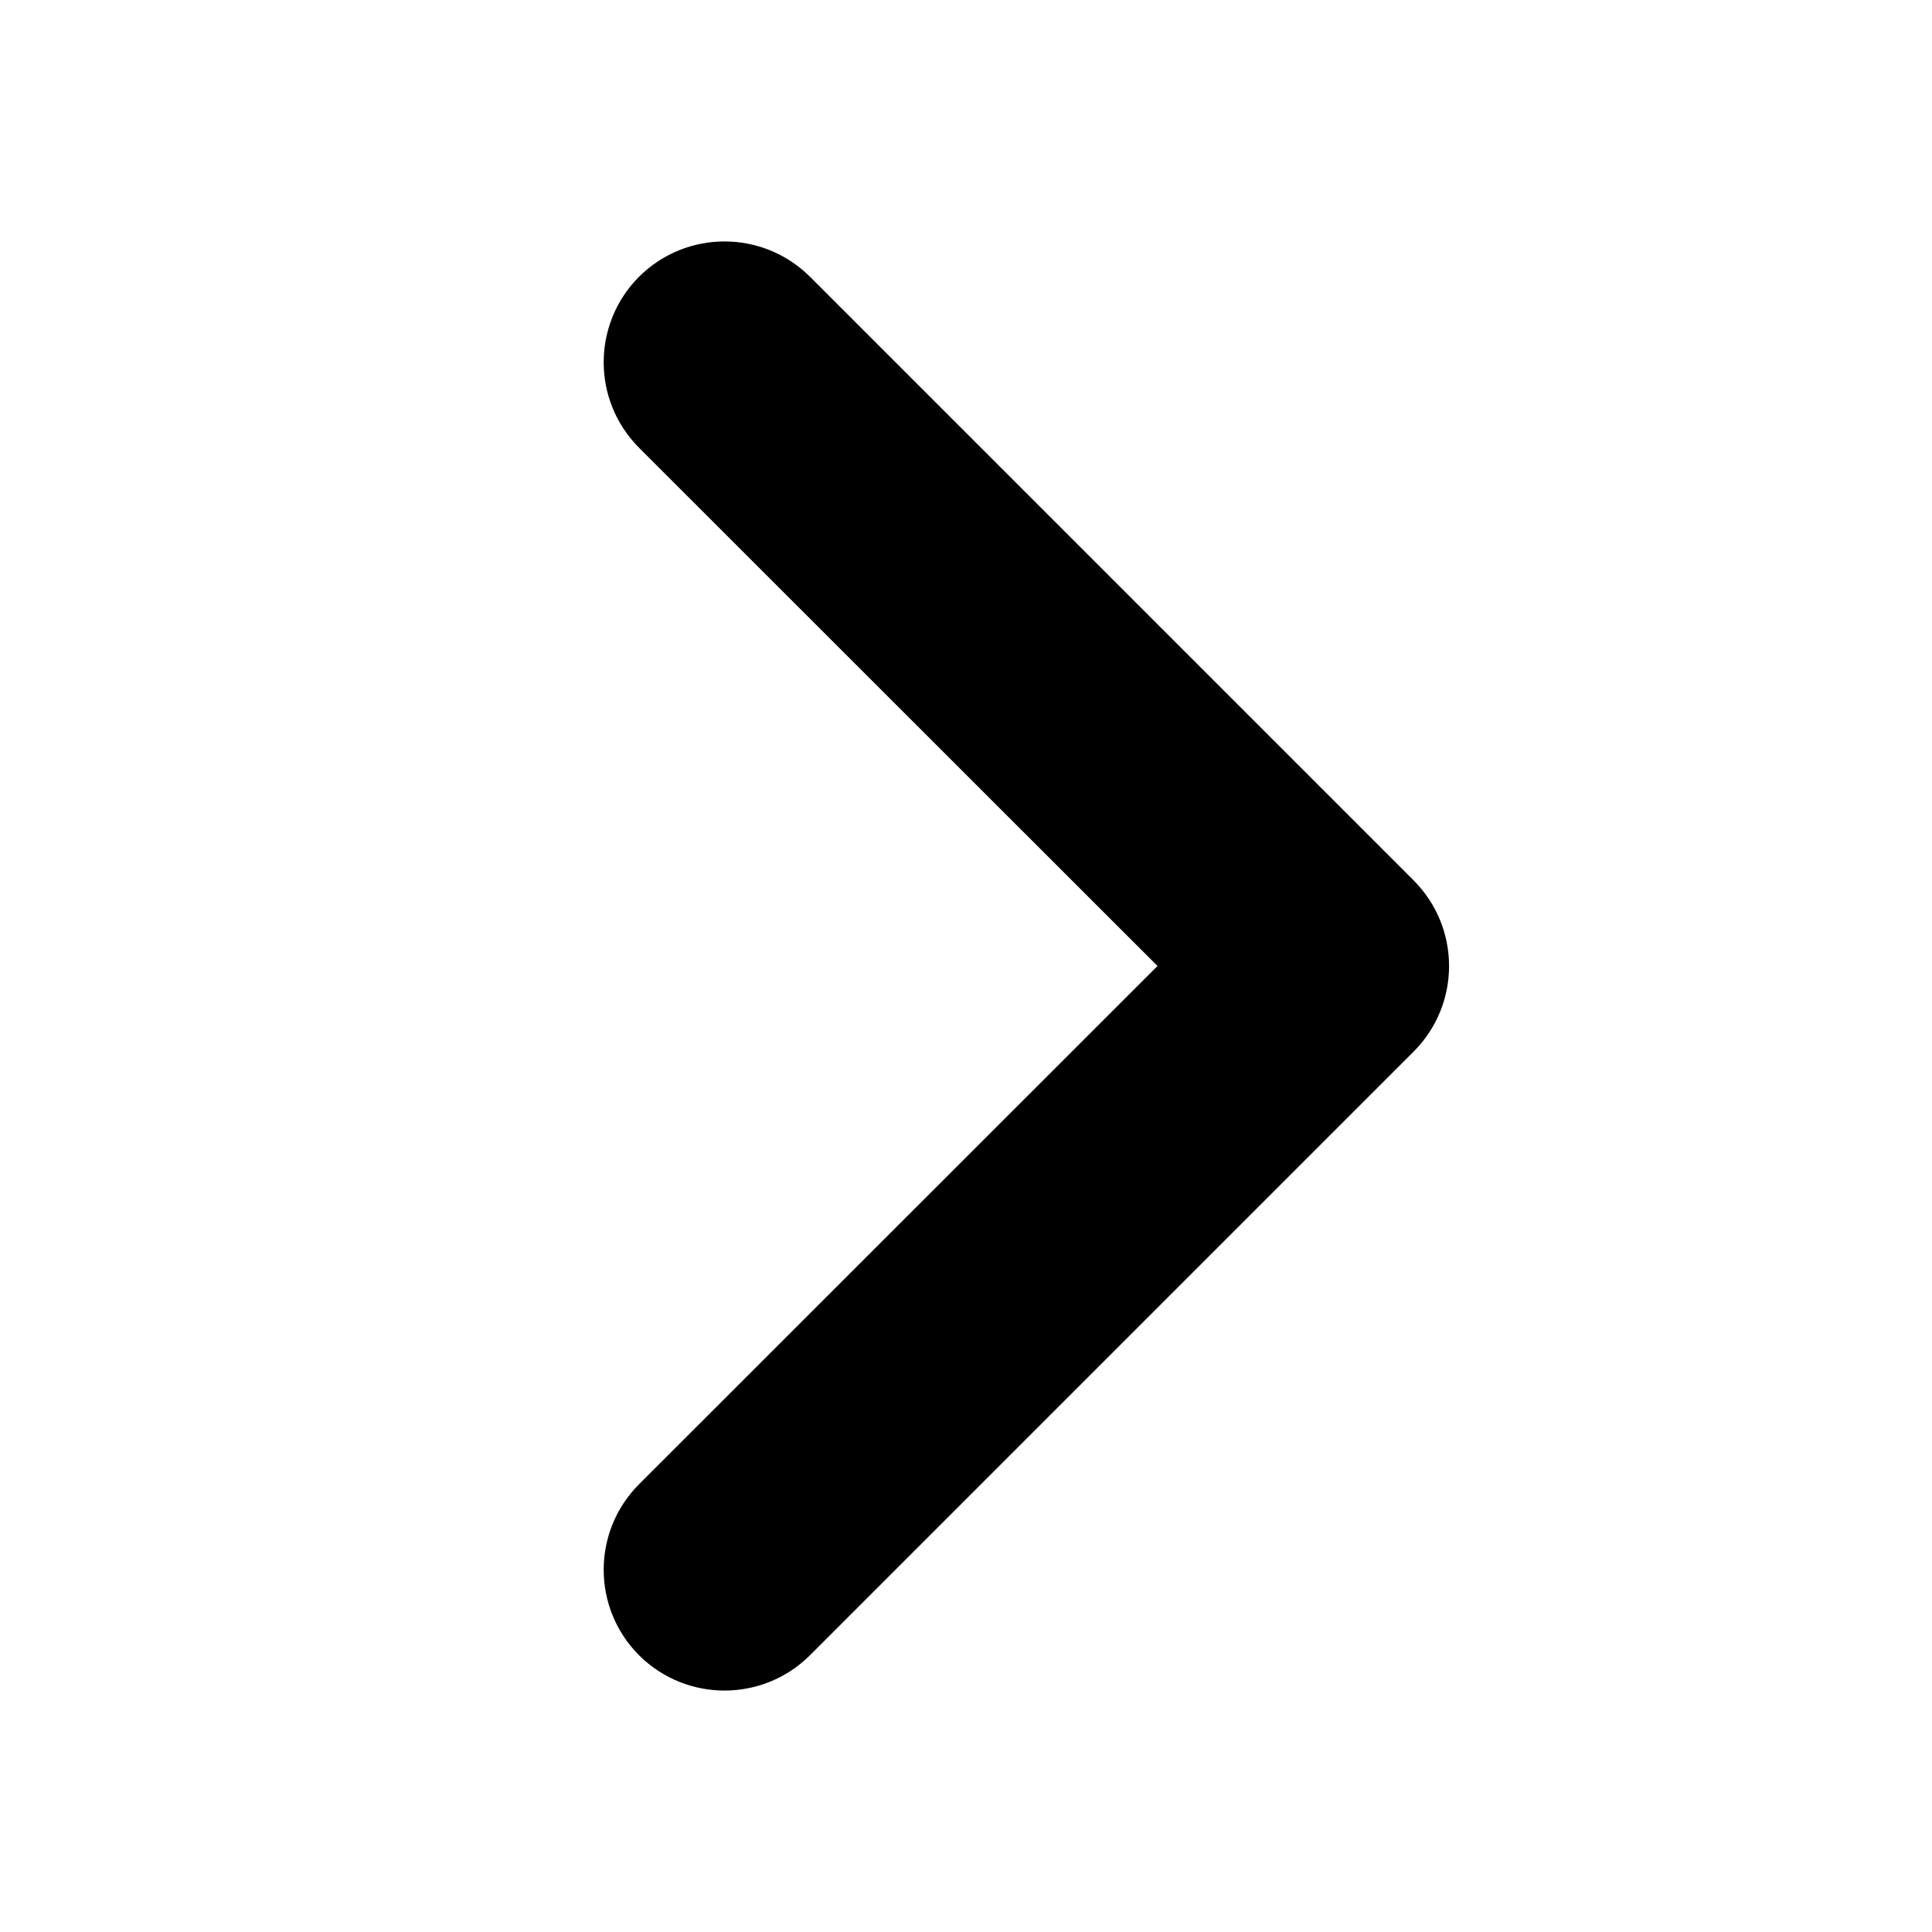 <svg id="chevron-right" width="100%" height="100%" viewBox="0 0 8 8" fill="none"
  xmlns="http://www.w3.org/2000/svg">
  <path fill-rule="evenodd" clip-rule="evenodd"
    d="M2.646 1.146C2.842 0.951 3.158 0.951 3.354 1.146L5.854 3.646C6.049 3.842 6.049 4.158 5.854 4.354L3.354 6.854C3.158 7.049 2.842 7.049 2.646 6.854C2.451 6.658 2.451 6.342 2.646 6.146L4.793 4L2.646 1.854C2.451 1.658 2.451 1.342 2.646 1.146Z"
    fill="currentColor" />
</svg>